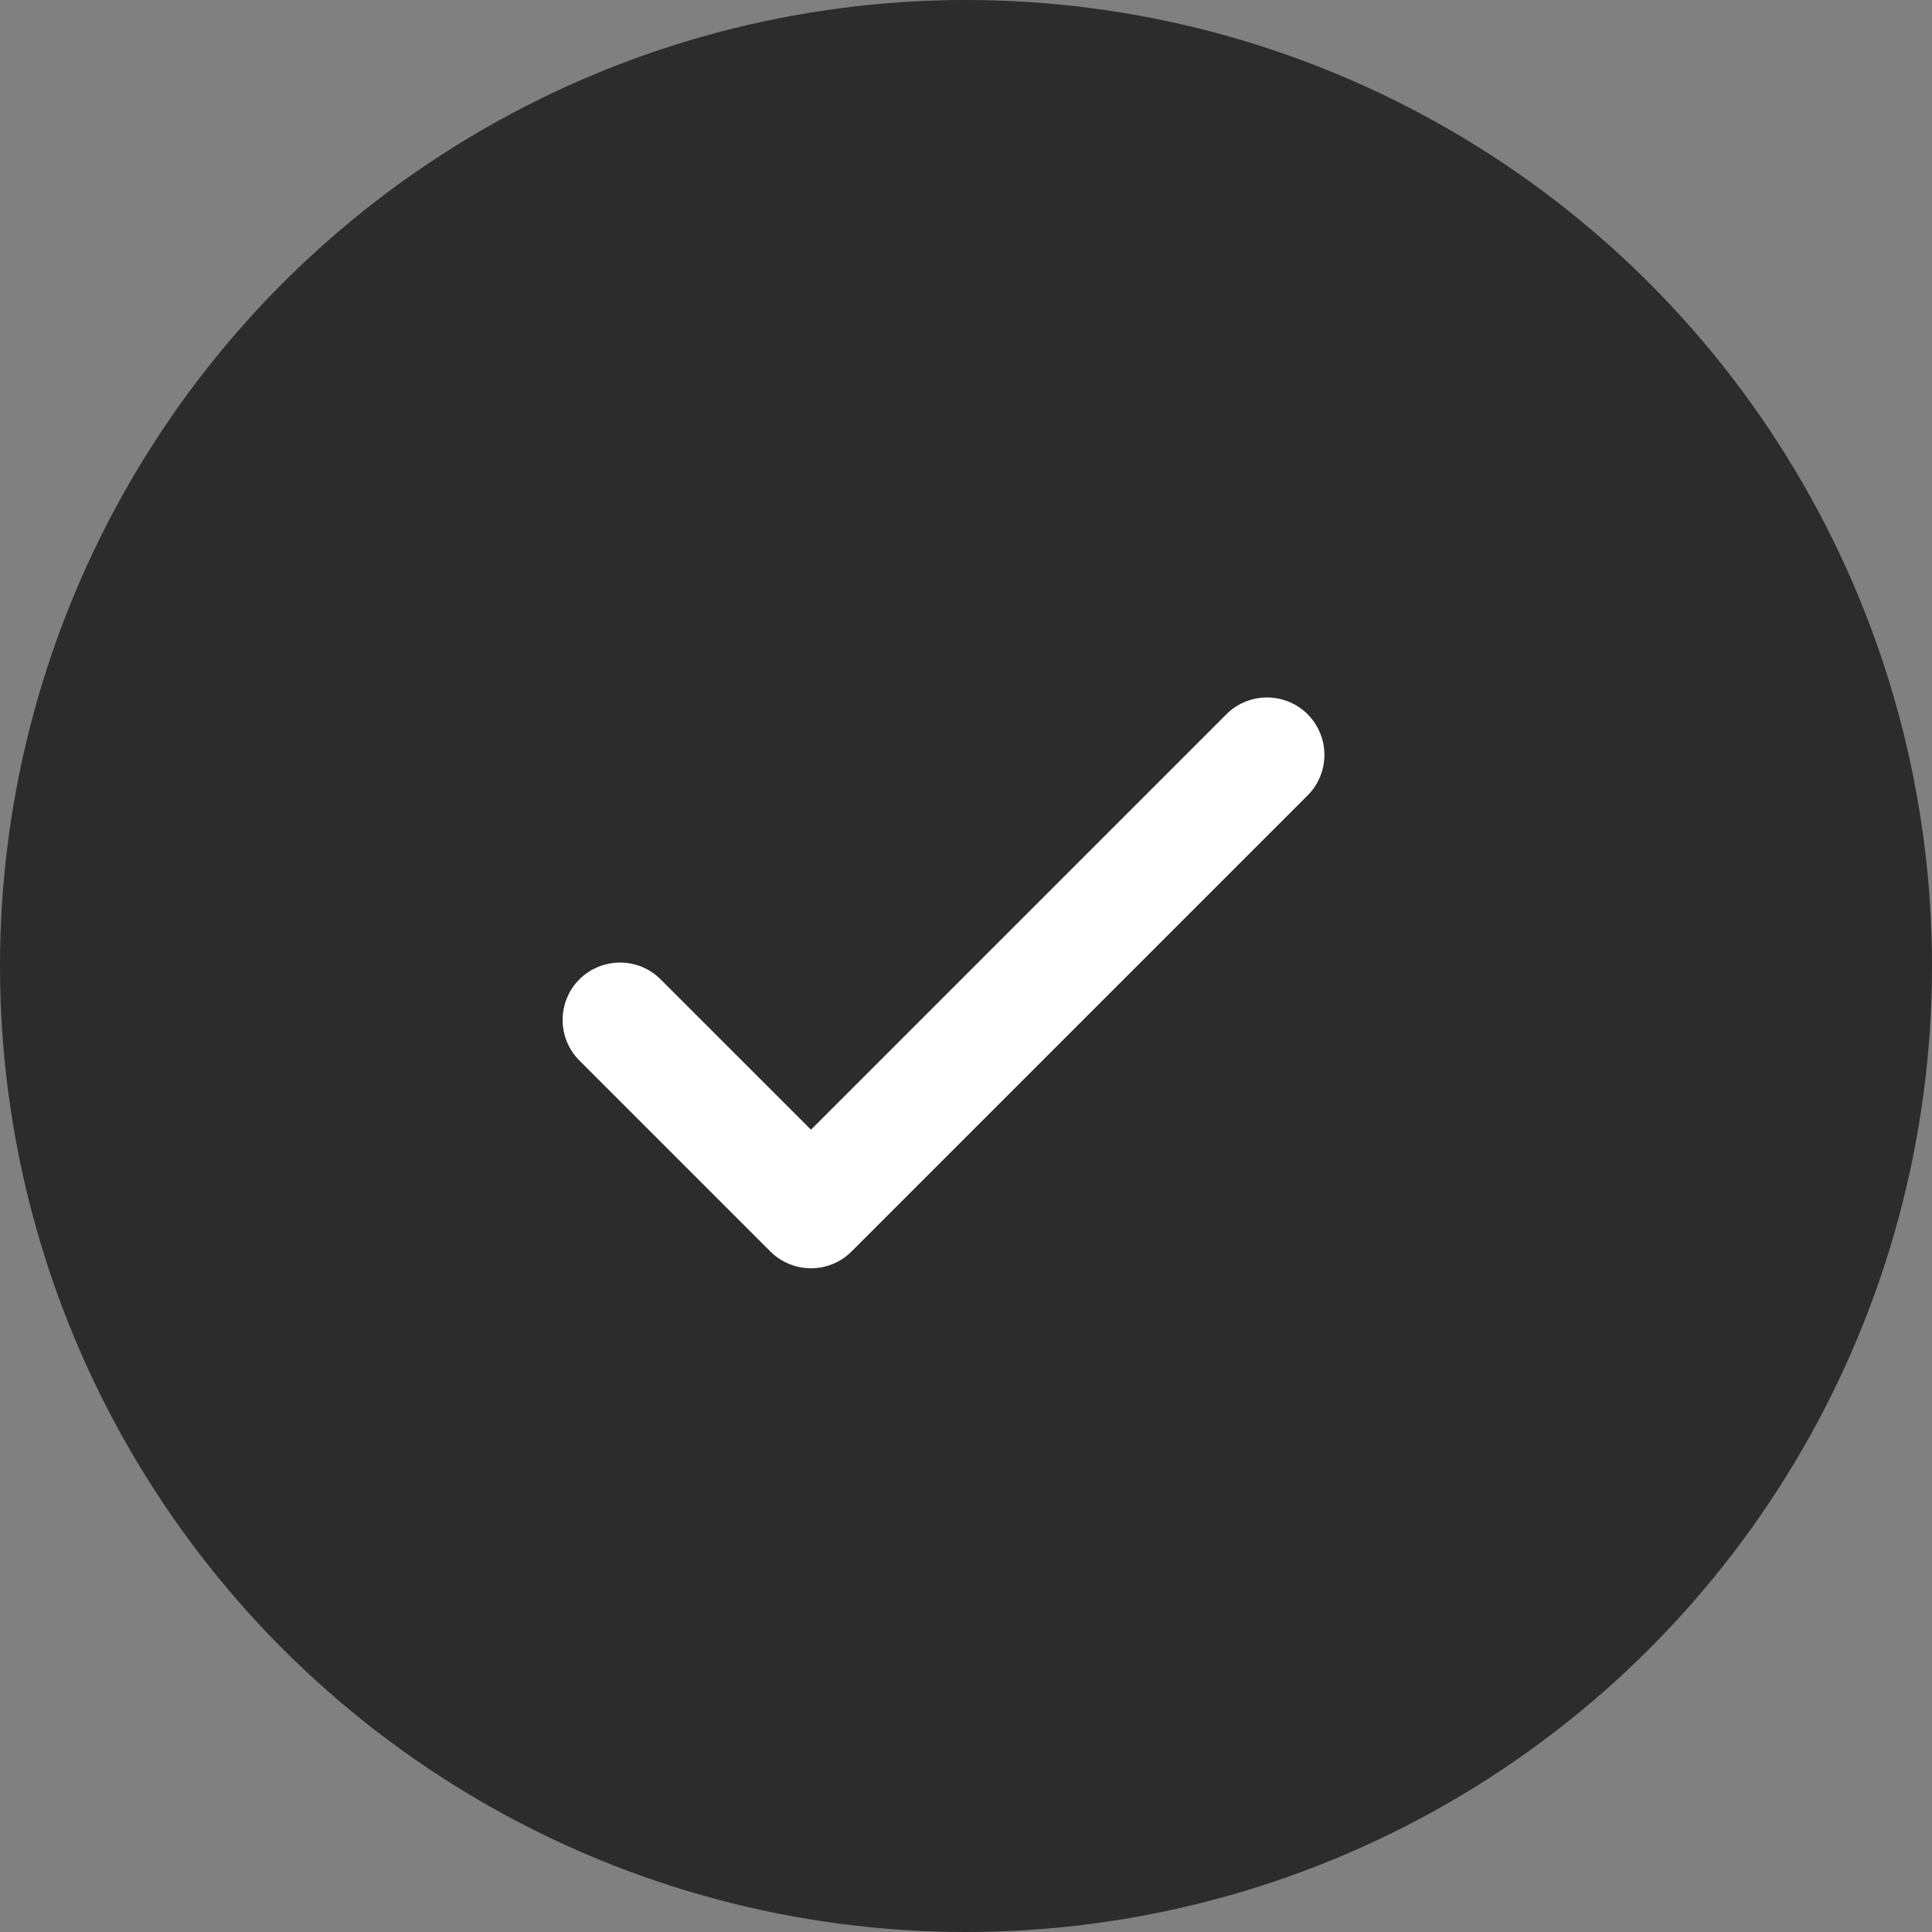 <svg width="36" height="36" viewBox="0 0 36 36" fill="none" xmlns="http://www.w3.org/2000/svg">
<rect x="0" y="0" width="36" height="36" fill="#808080" stroke="none"/>
<circle cx="18" cy="18" r="18" fill="#2C2C2C"/>
<path d="M22.994 13.45L22.994 13.45L15.111 21.333L12.168 18.39C12.168 18.39 12.168 18.39 12.168 18.39C11.829 18.05 11.278 18.051 10.938 18.39L10.938 18.39C10.598 18.73 10.598 19.28 10.938 19.62L10.938 19.62L14.496 23.178C14.836 23.518 15.387 23.518 15.726 23.178L24.224 14.68C24.564 14.341 24.564 13.79 24.224 13.45C23.884 13.111 23.334 13.111 22.994 13.45Z" fill="white" stroke="white" stroke-width="0.4"/>
</svg>
